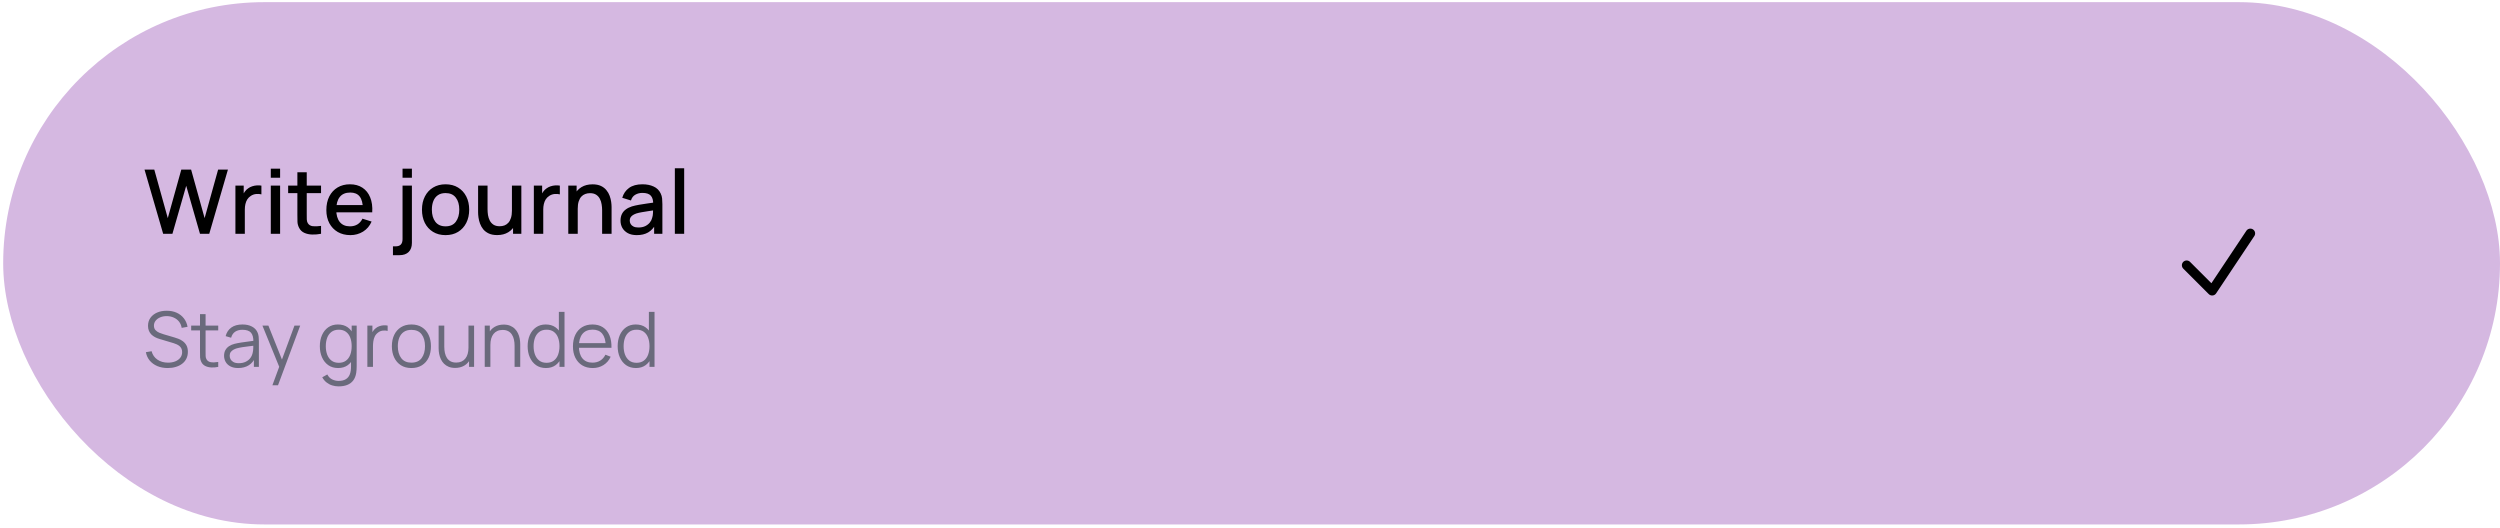<?xml version="1.0" encoding="UTF-8"?> <svg xmlns="http://www.w3.org/2000/svg" width="540" height="114" viewBox="0 0 540 114" fill="none"><rect x="0.688" y="0.465" width="539.312" height="112.815" rx="56.408" fill="#D5B8E1"></rect><path d="M35.241 50.497L31.215 36.629H33.324L36.242 47.117L39.16 36.638L41.279 36.629L44.197 47.117L47.115 36.629H49.234L45.199 50.497H43.196L40.22 40.125L37.244 50.497H35.241ZM50.85 50.497V40.096H52.641V42.619L52.391 42.291C52.519 41.958 52.686 41.653 52.891 41.377C53.097 41.094 53.334 40.863 53.604 40.683C53.867 40.491 54.159 40.343 54.48 40.24C54.808 40.131 55.142 40.067 55.482 40.048C55.822 40.022 56.15 40.038 56.464 40.096V41.983C56.124 41.894 55.745 41.868 55.328 41.906C54.917 41.945 54.538 42.077 54.191 42.301C53.864 42.513 53.604 42.77 53.411 43.072C53.225 43.373 53.09 43.711 53.007 44.083C52.923 44.449 52.882 44.837 52.882 45.248V50.497H50.85ZM58.491 38.391V36.436H60.504V38.391H58.491ZM58.491 50.497V40.096H60.504V50.497H58.491ZM69.347 50.497C68.693 50.625 68.051 50.68 67.421 50.66C66.792 50.641 66.23 50.519 65.736 50.295C65.242 50.07 64.869 49.717 64.619 49.235C64.394 48.805 64.272 48.368 64.253 47.925C64.24 47.476 64.234 46.969 64.234 46.404V37.207H66.256V46.307C66.256 46.725 66.259 47.088 66.266 47.396C66.279 47.704 66.346 47.964 66.468 48.176C66.699 48.574 67.065 48.802 67.566 48.86C68.073 48.911 68.667 48.889 69.347 48.792V50.497ZM62.24 41.714V40.096H69.347V41.714H62.24ZM75.683 50.786C74.65 50.786 73.741 50.561 72.958 50.112C72.181 49.656 71.574 49.023 71.138 48.214C70.707 47.399 70.492 46.455 70.492 45.383C70.492 44.247 70.704 43.261 71.128 42.426C71.558 41.592 72.155 40.947 72.919 40.491C73.683 40.035 74.573 39.807 75.587 39.807C76.646 39.807 77.548 40.054 78.293 40.548C79.038 41.036 79.593 41.733 79.959 42.638C80.332 43.544 80.479 44.619 80.402 45.864H78.389V45.133C78.377 43.925 78.145 43.033 77.696 42.455C77.253 41.877 76.576 41.589 75.664 41.589C74.656 41.589 73.898 41.906 73.391 42.542C72.884 43.178 72.63 44.096 72.63 45.296C72.63 46.439 72.884 47.325 73.391 47.954C73.898 48.577 74.63 48.889 75.587 48.889C76.216 48.889 76.759 48.747 77.215 48.465C77.677 48.176 78.036 47.765 78.293 47.232L80.267 47.858C79.863 48.789 79.25 49.511 78.428 50.025C77.606 50.532 76.691 50.786 75.683 50.786ZM71.975 45.864V44.295H79.401V45.864H71.975ZM84.878 55.12V53.213H85.408C85.941 53.213 86.329 53.084 86.573 52.827C86.823 52.571 86.949 52.176 86.949 51.643V40.096H88.971V52.461C88.971 53.309 88.737 53.964 88.268 54.426C87.806 54.888 87.141 55.12 86.274 55.12H84.878ZM86.949 38.391V36.436H88.971V38.391H86.949ZM96.24 50.786C95.2 50.786 94.298 50.551 93.534 50.083C92.77 49.614 92.179 48.969 91.762 48.147C91.351 47.319 91.145 46.365 91.145 45.287C91.145 44.202 91.357 43.248 91.781 42.426C92.205 41.598 92.799 40.956 93.563 40.5C94.327 40.038 95.219 39.807 96.24 39.807C97.28 39.807 98.182 40.041 98.946 40.51C99.71 40.979 100.301 41.624 100.718 42.446C101.136 43.267 101.344 44.215 101.344 45.287C101.344 46.372 101.132 47.328 100.709 48.157C100.291 48.978 99.701 49.624 98.936 50.092C98.172 50.555 97.274 50.786 96.24 50.786ZM96.24 48.889C97.235 48.889 97.977 48.555 98.465 47.887C98.959 47.213 99.206 46.346 99.206 45.287C99.206 44.202 98.956 43.335 98.455 42.686C97.961 42.032 97.222 41.704 96.24 41.704C95.566 41.704 95.01 41.858 94.574 42.166C94.137 42.468 93.813 42.889 93.601 43.428C93.389 43.961 93.283 44.58 93.283 45.287C93.283 46.378 93.534 47.251 94.035 47.906C94.535 48.561 95.27 48.889 96.24 48.889ZM107.38 50.776C106.661 50.776 106.058 50.66 105.57 50.429C105.082 50.198 104.684 49.897 104.375 49.524C104.074 49.145 103.843 48.734 103.682 48.291C103.521 47.848 103.412 47.415 103.355 46.991C103.297 46.568 103.268 46.195 103.268 45.874V40.096H105.31V45.21C105.31 45.614 105.342 46.031 105.406 46.462C105.476 46.885 105.605 47.28 105.791 47.646C105.984 48.012 106.25 48.307 106.59 48.532C106.937 48.757 107.387 48.869 107.939 48.869C108.298 48.869 108.639 48.811 108.96 48.696C109.281 48.574 109.56 48.381 109.797 48.118C110.041 47.855 110.231 47.508 110.366 47.078C110.507 46.648 110.577 46.124 110.577 45.508L111.829 45.98C111.829 46.924 111.653 47.758 111.3 48.484C110.947 49.203 110.439 49.765 109.778 50.169C109.117 50.574 108.318 50.776 107.38 50.776ZM110.818 50.497V47.492H110.577V40.096H112.61V50.497H110.818ZM115.311 50.497V40.096H117.102V42.619L116.852 42.291C116.98 41.958 117.147 41.653 117.352 41.377C117.558 41.094 117.795 40.863 118.065 40.683C118.328 40.491 118.62 40.343 118.941 40.24C119.269 40.131 119.603 40.067 119.943 40.048C120.283 40.022 120.611 40.038 120.925 40.096V41.983C120.585 41.894 120.206 41.868 119.789 41.906C119.378 41.945 118.999 42.077 118.652 42.301C118.325 42.513 118.065 42.77 117.872 43.072C117.686 43.373 117.551 43.711 117.468 44.083C117.384 44.449 117.343 44.837 117.343 45.248V50.497H115.311ZM130.059 50.497V45.383C130.059 44.978 130.024 44.564 129.953 44.141C129.889 43.711 129.761 43.312 129.568 42.946C129.382 42.581 129.115 42.285 128.769 42.06C128.428 41.836 127.982 41.723 127.43 41.723C127.071 41.723 126.73 41.784 126.409 41.906C126.088 42.022 125.806 42.211 125.562 42.474C125.324 42.738 125.135 43.084 124.994 43.515C124.859 43.945 124.791 44.468 124.791 45.084L123.539 44.612C123.539 43.669 123.716 42.837 124.069 42.118C124.422 41.393 124.929 40.828 125.591 40.423C126.252 40.019 127.051 39.816 127.989 39.816C128.708 39.816 129.311 39.932 129.799 40.163C130.287 40.394 130.682 40.699 130.984 41.078C131.292 41.45 131.526 41.858 131.687 42.301C131.847 42.744 131.956 43.178 132.014 43.601C132.072 44.025 132.101 44.397 132.101 44.718V50.497H130.059ZM122.75 50.497V40.096H124.551V43.1H124.791V50.497H122.75ZM137.547 50.786C136.776 50.786 136.131 50.645 135.611 50.362C135.091 50.073 134.696 49.694 134.426 49.226C134.163 48.751 134.032 48.23 134.032 47.665C134.032 47.139 134.125 46.677 134.311 46.279C134.497 45.88 134.773 45.544 135.139 45.267C135.505 44.985 135.954 44.757 136.487 44.584C136.95 44.449 137.473 44.33 138.057 44.227C138.641 44.125 139.255 44.028 139.897 43.938C140.545 43.849 141.187 43.759 141.823 43.669L141.091 44.073C141.104 43.258 140.93 42.654 140.571 42.263C140.218 41.865 139.608 41.666 138.741 41.666C138.195 41.666 137.694 41.794 137.239 42.051C136.783 42.301 136.465 42.718 136.285 43.303L134.407 42.725C134.664 41.833 135.152 41.123 135.871 40.597C136.596 40.07 137.56 39.807 138.76 39.807C139.691 39.807 140.5 39.967 141.187 40.288C141.88 40.603 142.388 41.104 142.709 41.791C142.876 42.131 142.978 42.491 143.017 42.869C143.055 43.248 143.075 43.656 143.075 44.093V50.497H141.293V48.118L141.64 48.426C141.21 49.222 140.661 49.816 139.993 50.208C139.332 50.593 138.516 50.786 137.547 50.786ZM137.903 49.139C138.474 49.139 138.966 49.039 139.377 48.84C139.787 48.635 140.118 48.375 140.368 48.06C140.619 47.746 140.783 47.418 140.86 47.078C140.969 46.77 141.03 46.423 141.043 46.038C141.062 45.653 141.071 45.344 141.071 45.113L141.726 45.354C141.091 45.45 140.513 45.537 139.993 45.614C139.473 45.691 139.001 45.768 138.577 45.845C138.16 45.916 137.787 46.002 137.46 46.105C137.184 46.202 136.937 46.317 136.718 46.452C136.507 46.587 136.336 46.751 136.208 46.943C136.086 47.136 136.025 47.37 136.025 47.646C136.025 47.916 136.092 48.166 136.227 48.397C136.362 48.622 136.568 48.802 136.844 48.937C137.12 49.072 137.473 49.139 137.903 49.139ZM145.768 50.497V36.34H147.781V50.497H145.768Z" fill="black"></path><path d="M36.238 79.496C35.407 79.496 34.659 79.358 33.993 79.083C33.333 78.803 32.785 78.406 32.35 77.895C31.921 77.383 31.64 76.775 31.508 76.07L32.746 75.864C32.944 76.634 33.363 77.24 34.001 77.68C34.639 78.115 35.402 78.332 36.288 78.332C36.871 78.332 37.394 78.241 37.856 78.06C38.318 77.873 38.681 77.608 38.946 77.267C39.21 76.926 39.342 76.522 39.342 76.054C39.342 75.746 39.287 75.484 39.177 75.27C39.067 75.049 38.921 74.868 38.739 74.725C38.558 74.582 38.36 74.463 38.145 74.37C37.93 74.271 37.721 74.191 37.518 74.13L34.505 73.231C34.141 73.126 33.806 72.994 33.498 72.834C33.189 72.669 32.92 72.474 32.689 72.248C32.463 72.017 32.287 71.748 32.16 71.439C32.034 71.131 31.97 70.779 31.97 70.383C31.97 69.711 32.147 69.131 32.499 68.641C32.851 68.151 33.333 67.774 33.943 67.51C34.554 67.246 35.25 67.117 36.032 67.122C36.824 67.122 37.531 67.262 38.153 67.543C38.781 67.824 39.298 68.225 39.705 68.748C40.112 69.266 40.382 69.879 40.514 70.589L39.243 70.82C39.16 70.303 38.971 69.854 38.673 69.475C38.376 69.095 37.996 68.803 37.534 68.6C37.077 68.391 36.574 68.283 36.023 68.278C35.49 68.278 35.014 68.369 34.595 68.55C34.183 68.726 33.855 68.968 33.613 69.277C33.371 69.585 33.25 69.937 33.25 70.333C33.25 70.735 33.36 71.057 33.58 71.299C33.806 71.541 34.081 71.731 34.406 71.869C34.736 72.006 35.055 72.119 35.363 72.207L37.691 72.892C37.933 72.958 38.217 73.055 38.541 73.181C38.871 73.302 39.191 73.478 39.499 73.709C39.812 73.935 40.071 74.232 40.275 74.601C40.478 74.97 40.58 75.437 40.58 76.004C40.58 76.555 40.47 77.047 40.25 77.482C40.035 77.917 39.73 78.283 39.334 78.58C38.943 78.877 38.483 79.103 37.955 79.257C37.432 79.416 36.86 79.496 36.238 79.496ZM47.138 79.248C46.637 79.353 46.142 79.394 45.652 79.372C45.168 79.35 44.733 79.246 44.348 79.058C43.968 78.871 43.679 78.58 43.481 78.183C43.322 77.853 43.233 77.52 43.217 77.185C43.206 76.844 43.2 76.456 43.2 76.021V67.857H44.406V75.971C44.406 76.346 44.408 76.659 44.414 76.912C44.425 77.16 44.483 77.38 44.587 77.573C44.785 77.941 45.099 78.162 45.528 78.233C45.963 78.305 46.5 78.288 47.138 78.183V79.248ZM41.294 71.373V70.333H47.138V71.373H41.294ZM51.445 79.496C50.774 79.496 50.21 79.375 49.753 79.133C49.302 78.891 48.963 78.569 48.737 78.167C48.512 77.765 48.399 77.328 48.399 76.855C48.399 76.37 48.495 75.957 48.688 75.616C48.886 75.27 49.153 74.986 49.489 74.766C49.83 74.546 50.223 74.378 50.669 74.263C51.12 74.152 51.618 74.056 52.163 73.974C52.714 73.885 53.25 73.811 53.773 73.751C54.301 73.685 54.764 73.621 55.16 73.561L54.73 73.825C54.747 72.945 54.576 72.292 54.219 71.869C53.861 71.445 53.239 71.233 52.353 71.233C51.742 71.233 51.225 71.371 50.801 71.646C50.383 71.921 50.089 72.356 49.918 72.95L48.737 72.603C48.941 71.805 49.351 71.186 49.968 70.746C50.584 70.306 51.385 70.086 52.37 70.086C53.184 70.086 53.875 70.24 54.442 70.548C55.014 70.85 55.418 71.291 55.655 71.869C55.765 72.127 55.837 72.416 55.87 72.735C55.903 73.055 55.919 73.379 55.919 73.709V79.248H54.838V77.011L55.151 77.143C54.849 77.908 54.378 78.492 53.74 78.893C53.102 79.295 52.337 79.496 51.445 79.496ZM51.585 78.448C52.152 78.448 52.648 78.346 53.071 78.142C53.495 77.939 53.836 77.661 54.095 77.308C54.353 76.951 54.521 76.549 54.598 76.103C54.664 75.817 54.7 75.504 54.706 75.162C54.711 74.816 54.714 74.557 54.714 74.386L55.176 74.626C54.764 74.681 54.315 74.736 53.831 74.791C53.352 74.846 52.879 74.909 52.411 74.981C51.949 75.052 51.53 75.138 51.156 75.237C50.903 75.308 50.658 75.41 50.422 75.542C50.185 75.669 49.989 75.839 49.835 76.054C49.687 76.268 49.612 76.535 49.612 76.855C49.612 77.113 49.676 77.364 49.802 77.606C49.934 77.848 50.144 78.049 50.43 78.208C50.721 78.368 51.107 78.448 51.585 78.448ZM58.84 83.211L60.565 78.53L60.59 79.917L56.685 70.333H57.973L61.176 78.349H60.647L63.603 70.333H64.841L60.053 83.211H58.84ZM73.121 83.458C72.664 83.458 72.213 83.389 71.767 83.252C71.327 83.12 70.92 82.908 70.546 82.616C70.171 82.33 69.858 81.956 69.605 81.494L70.702 80.883C70.95 81.378 71.297 81.733 71.742 81.948C72.194 82.168 72.653 82.278 73.121 82.278C73.765 82.278 74.285 82.157 74.681 81.915C75.083 81.678 75.374 81.326 75.556 80.858C75.738 80.39 75.826 79.807 75.82 79.108V76.731H75.961V70.333H77.042V79.125C77.042 79.378 77.034 79.62 77.017 79.851C77.006 80.088 76.981 80.319 76.943 80.544C76.838 81.21 76.621 81.758 76.291 82.187C75.966 82.616 75.537 82.936 75.003 83.145C74.475 83.354 73.847 83.458 73.121 83.458ZM73.038 79.496C72.207 79.496 71.498 79.29 70.909 78.877C70.32 78.459 69.869 77.895 69.555 77.185C69.241 76.475 69.084 75.674 69.084 74.782C69.084 73.897 69.239 73.099 69.547 72.389C69.86 71.679 70.309 71.117 70.892 70.705C71.475 70.292 72.174 70.086 72.989 70.086C73.825 70.086 74.53 70.289 75.102 70.696C75.674 71.104 76.106 71.662 76.398 72.372C76.695 73.077 76.844 73.88 76.844 74.782C76.844 75.669 76.698 76.469 76.406 77.185C76.115 77.895 75.686 78.459 75.119 78.877C74.552 79.29 73.858 79.496 73.038 79.496ZM73.162 78.365C73.795 78.365 74.318 78.211 74.731 77.903C75.143 77.595 75.452 77.171 75.655 76.632C75.859 76.087 75.961 75.47 75.961 74.782C75.961 74.084 75.859 73.467 75.655 72.933C75.452 72.394 75.143 71.973 74.731 71.671C74.323 71.368 73.809 71.216 73.187 71.216C72.549 71.216 72.02 71.373 71.602 71.687C71.184 72.001 70.873 72.427 70.669 72.966C70.471 73.506 70.372 74.111 70.372 74.782C70.372 75.459 70.474 76.07 70.678 76.615C70.887 77.154 71.198 77.581 71.61 77.895C72.023 78.208 72.54 78.365 73.162 78.365ZM79.35 79.248V70.333H80.44V72.48L80.225 72.199C80.324 71.935 80.453 71.692 80.613 71.472C80.773 71.247 80.946 71.062 81.133 70.919C81.364 70.716 81.634 70.562 81.942 70.457C82.25 70.347 82.561 70.284 82.875 70.267C83.189 70.245 83.475 70.267 83.733 70.333V71.472C83.409 71.39 83.054 71.371 82.668 71.415C82.283 71.459 81.928 71.613 81.603 71.877C81.306 72.108 81.084 72.386 80.935 72.711C80.786 73.03 80.687 73.371 80.638 73.734C80.588 74.092 80.563 74.447 80.563 74.799V79.248H79.35ZM88.861 79.496C87.975 79.496 87.218 79.295 86.591 78.893C85.963 78.492 85.482 77.936 85.146 77.226C84.811 76.516 84.643 75.702 84.643 74.782C84.643 73.847 84.813 73.027 85.154 72.323C85.496 71.618 85.98 71.071 86.607 70.68C87.24 70.284 87.991 70.086 88.861 70.086C89.752 70.086 90.512 70.286 91.139 70.688C91.772 71.084 92.254 71.638 92.584 72.347C92.919 73.052 93.087 73.864 93.087 74.782C93.087 75.718 92.919 76.541 92.584 77.251C92.248 77.955 91.764 78.505 91.131 78.902C90.498 79.298 89.741 79.496 88.861 79.496ZM88.861 78.332C89.852 78.332 90.589 78.005 91.073 77.35C91.558 76.689 91.8 75.834 91.8 74.782C91.8 73.704 91.555 72.845 91.065 72.207C90.581 71.569 89.846 71.249 88.861 71.249C88.195 71.249 87.645 71.401 87.21 71.704C86.781 72.001 86.459 72.416 86.244 72.95C86.035 73.478 85.93 74.089 85.93 74.782C85.93 75.856 86.178 76.717 86.673 77.366C87.169 78.01 87.898 78.332 88.861 78.332ZM98.317 79.471C97.784 79.471 97.316 79.389 96.914 79.224C96.518 79.058 96.18 78.836 95.899 78.555C95.624 78.274 95.401 77.955 95.23 77.597C95.06 77.234 94.936 76.852 94.859 76.45C94.782 76.043 94.743 75.638 94.743 75.237V70.333H95.965V74.882C95.965 75.371 96.012 75.825 96.105 76.244C96.199 76.662 96.347 77.028 96.551 77.341C96.76 77.65 97.027 77.889 97.352 78.06C97.682 78.23 98.081 78.316 98.549 78.316C98.978 78.316 99.355 78.241 99.68 78.093C100.01 77.944 100.285 77.732 100.505 77.457C100.731 77.176 100.901 76.838 101.017 76.442C101.132 76.04 101.19 75.589 101.19 75.088L102.049 75.278C102.049 76.191 101.889 76.959 101.57 77.581C101.251 78.203 100.81 78.673 100.249 78.993C99.688 79.312 99.044 79.471 98.317 79.471ZM101.314 79.248V77.053H101.19V70.333H102.404V79.248H101.314ZM111.15 79.248V74.7C111.15 74.205 111.103 73.751 111.009 73.338C110.916 72.92 110.764 72.556 110.555 72.248C110.352 71.935 110.085 71.692 109.755 71.522C109.43 71.351 109.034 71.266 108.566 71.266C108.137 71.266 107.757 71.34 107.427 71.489C107.102 71.638 106.827 71.852 106.601 72.133C106.381 72.408 106.213 72.744 106.098 73.14C105.982 73.536 105.924 73.987 105.924 74.494L105.066 74.304C105.066 73.39 105.225 72.623 105.545 72.001C105.864 71.379 106.304 70.908 106.865 70.589C107.427 70.27 108.071 70.11 108.797 70.11C109.331 70.11 109.796 70.193 110.192 70.358C110.594 70.523 110.932 70.746 111.207 71.027C111.488 71.307 111.714 71.629 111.884 71.992C112.055 72.35 112.179 72.733 112.256 73.14C112.333 73.542 112.371 73.943 112.371 74.345V79.248H111.15ZM104.703 79.248V70.333H105.8V72.529H105.924V79.248H104.703ZM117.924 79.496C117.093 79.496 116.383 79.29 115.794 78.877C115.205 78.459 114.754 77.895 114.44 77.185C114.127 76.475 113.97 75.674 113.97 74.782C113.97 73.897 114.124 73.099 114.432 72.389C114.746 71.679 115.194 71.117 115.778 70.705C116.361 70.292 117.06 70.086 117.874 70.086C118.711 70.086 119.415 70.289 119.987 70.696C120.56 71.104 120.992 71.662 121.283 72.372C121.581 73.077 121.729 73.88 121.729 74.782C121.729 75.669 121.583 76.469 121.292 77.185C121 77.895 120.571 78.459 120.004 78.877C119.437 79.29 118.744 79.496 117.924 79.496ZM118.048 78.365C118.68 78.365 119.203 78.211 119.616 77.903C120.029 77.595 120.337 77.171 120.541 76.632C120.744 76.087 120.846 75.47 120.846 74.782C120.846 74.084 120.744 73.467 120.541 72.933C120.337 72.394 120.029 71.973 119.616 71.671C119.209 71.368 118.694 71.216 118.072 71.216C117.434 71.216 116.906 71.373 116.487 71.687C116.069 72.001 115.758 72.427 115.555 72.966C115.357 73.506 115.257 74.111 115.257 74.782C115.257 75.459 115.359 76.07 115.563 76.615C115.772 77.154 116.083 77.581 116.496 77.895C116.908 78.208 117.426 78.365 118.048 78.365ZM120.846 79.248V72.537H120.714V67.362H121.936V79.248H120.846ZM128.024 79.496C127.154 79.496 126.4 79.303 125.762 78.918C125.129 78.533 124.637 77.991 124.284 77.292C123.932 76.593 123.756 75.773 123.756 74.832C123.756 73.858 123.93 73.016 124.276 72.306C124.623 71.596 125.11 71.049 125.737 70.663C126.37 70.278 127.116 70.086 127.974 70.086C128.855 70.086 129.606 70.289 130.228 70.696C130.85 71.098 131.32 71.676 131.639 72.43C131.959 73.184 132.104 74.084 132.077 75.129H130.839V74.7C130.817 73.544 130.566 72.672 130.088 72.083C129.614 71.494 128.921 71.2 128.007 71.2C127.05 71.2 126.315 71.511 125.803 72.133C125.297 72.755 125.044 73.641 125.044 74.791C125.044 75.913 125.297 76.786 125.803 77.408C126.315 78.024 127.039 78.332 127.974 78.332C128.613 78.332 129.169 78.186 129.642 77.895C130.121 77.597 130.498 77.171 130.773 76.615L131.904 77.053C131.551 77.829 131.031 78.431 130.343 78.86C129.661 79.284 128.888 79.496 128.024 79.496ZM124.615 75.129V74.114H131.425V75.129H124.615ZM137.368 79.496C136.537 79.496 135.827 79.29 135.238 78.877C134.649 78.459 134.198 77.895 133.884 77.185C133.57 76.475 133.414 75.674 133.414 74.782C133.414 73.897 133.568 73.099 133.876 72.389C134.19 71.679 134.638 71.117 135.221 70.705C135.805 70.292 136.504 70.086 137.318 70.086C138.155 70.086 138.859 70.289 139.431 70.696C140.004 71.104 140.436 71.662 140.727 72.372C141.025 73.077 141.173 73.88 141.173 74.782C141.173 75.669 141.027 76.469 140.736 77.185C140.444 77.895 140.015 78.459 139.448 78.877C138.881 79.29 138.188 79.496 137.368 79.496ZM137.491 78.365C138.124 78.365 138.647 78.211 139.06 77.903C139.473 77.595 139.781 77.171 139.984 76.632C140.188 76.087 140.29 75.47 140.29 74.782C140.29 74.084 140.188 73.467 139.984 72.933C139.781 72.394 139.473 71.973 139.06 71.671C138.653 71.368 138.138 71.216 137.516 71.216C136.878 71.216 136.35 71.373 135.931 71.687C135.513 72.001 135.202 72.427 134.999 72.966C134.8 73.506 134.701 74.111 134.701 74.782C134.701 75.459 134.803 76.07 135.007 76.615C135.216 77.154 135.527 77.581 135.94 77.895C136.352 78.208 136.87 78.365 137.491 78.365ZM140.29 79.248V72.537H140.158V67.362H141.379V79.248H140.29Z" fill="#6A6A7C"></path><rect x="449.197" y="26.605" width="60.535" height="60.535" rx="30.267" fill="#D5B8E1"></rect><path d="M472.318 57.293L477.822 62.796L486.076 50.414" stroke="black" stroke-width="2.064" stroke-linecap="round" stroke-linejoin="round"></path></svg> 